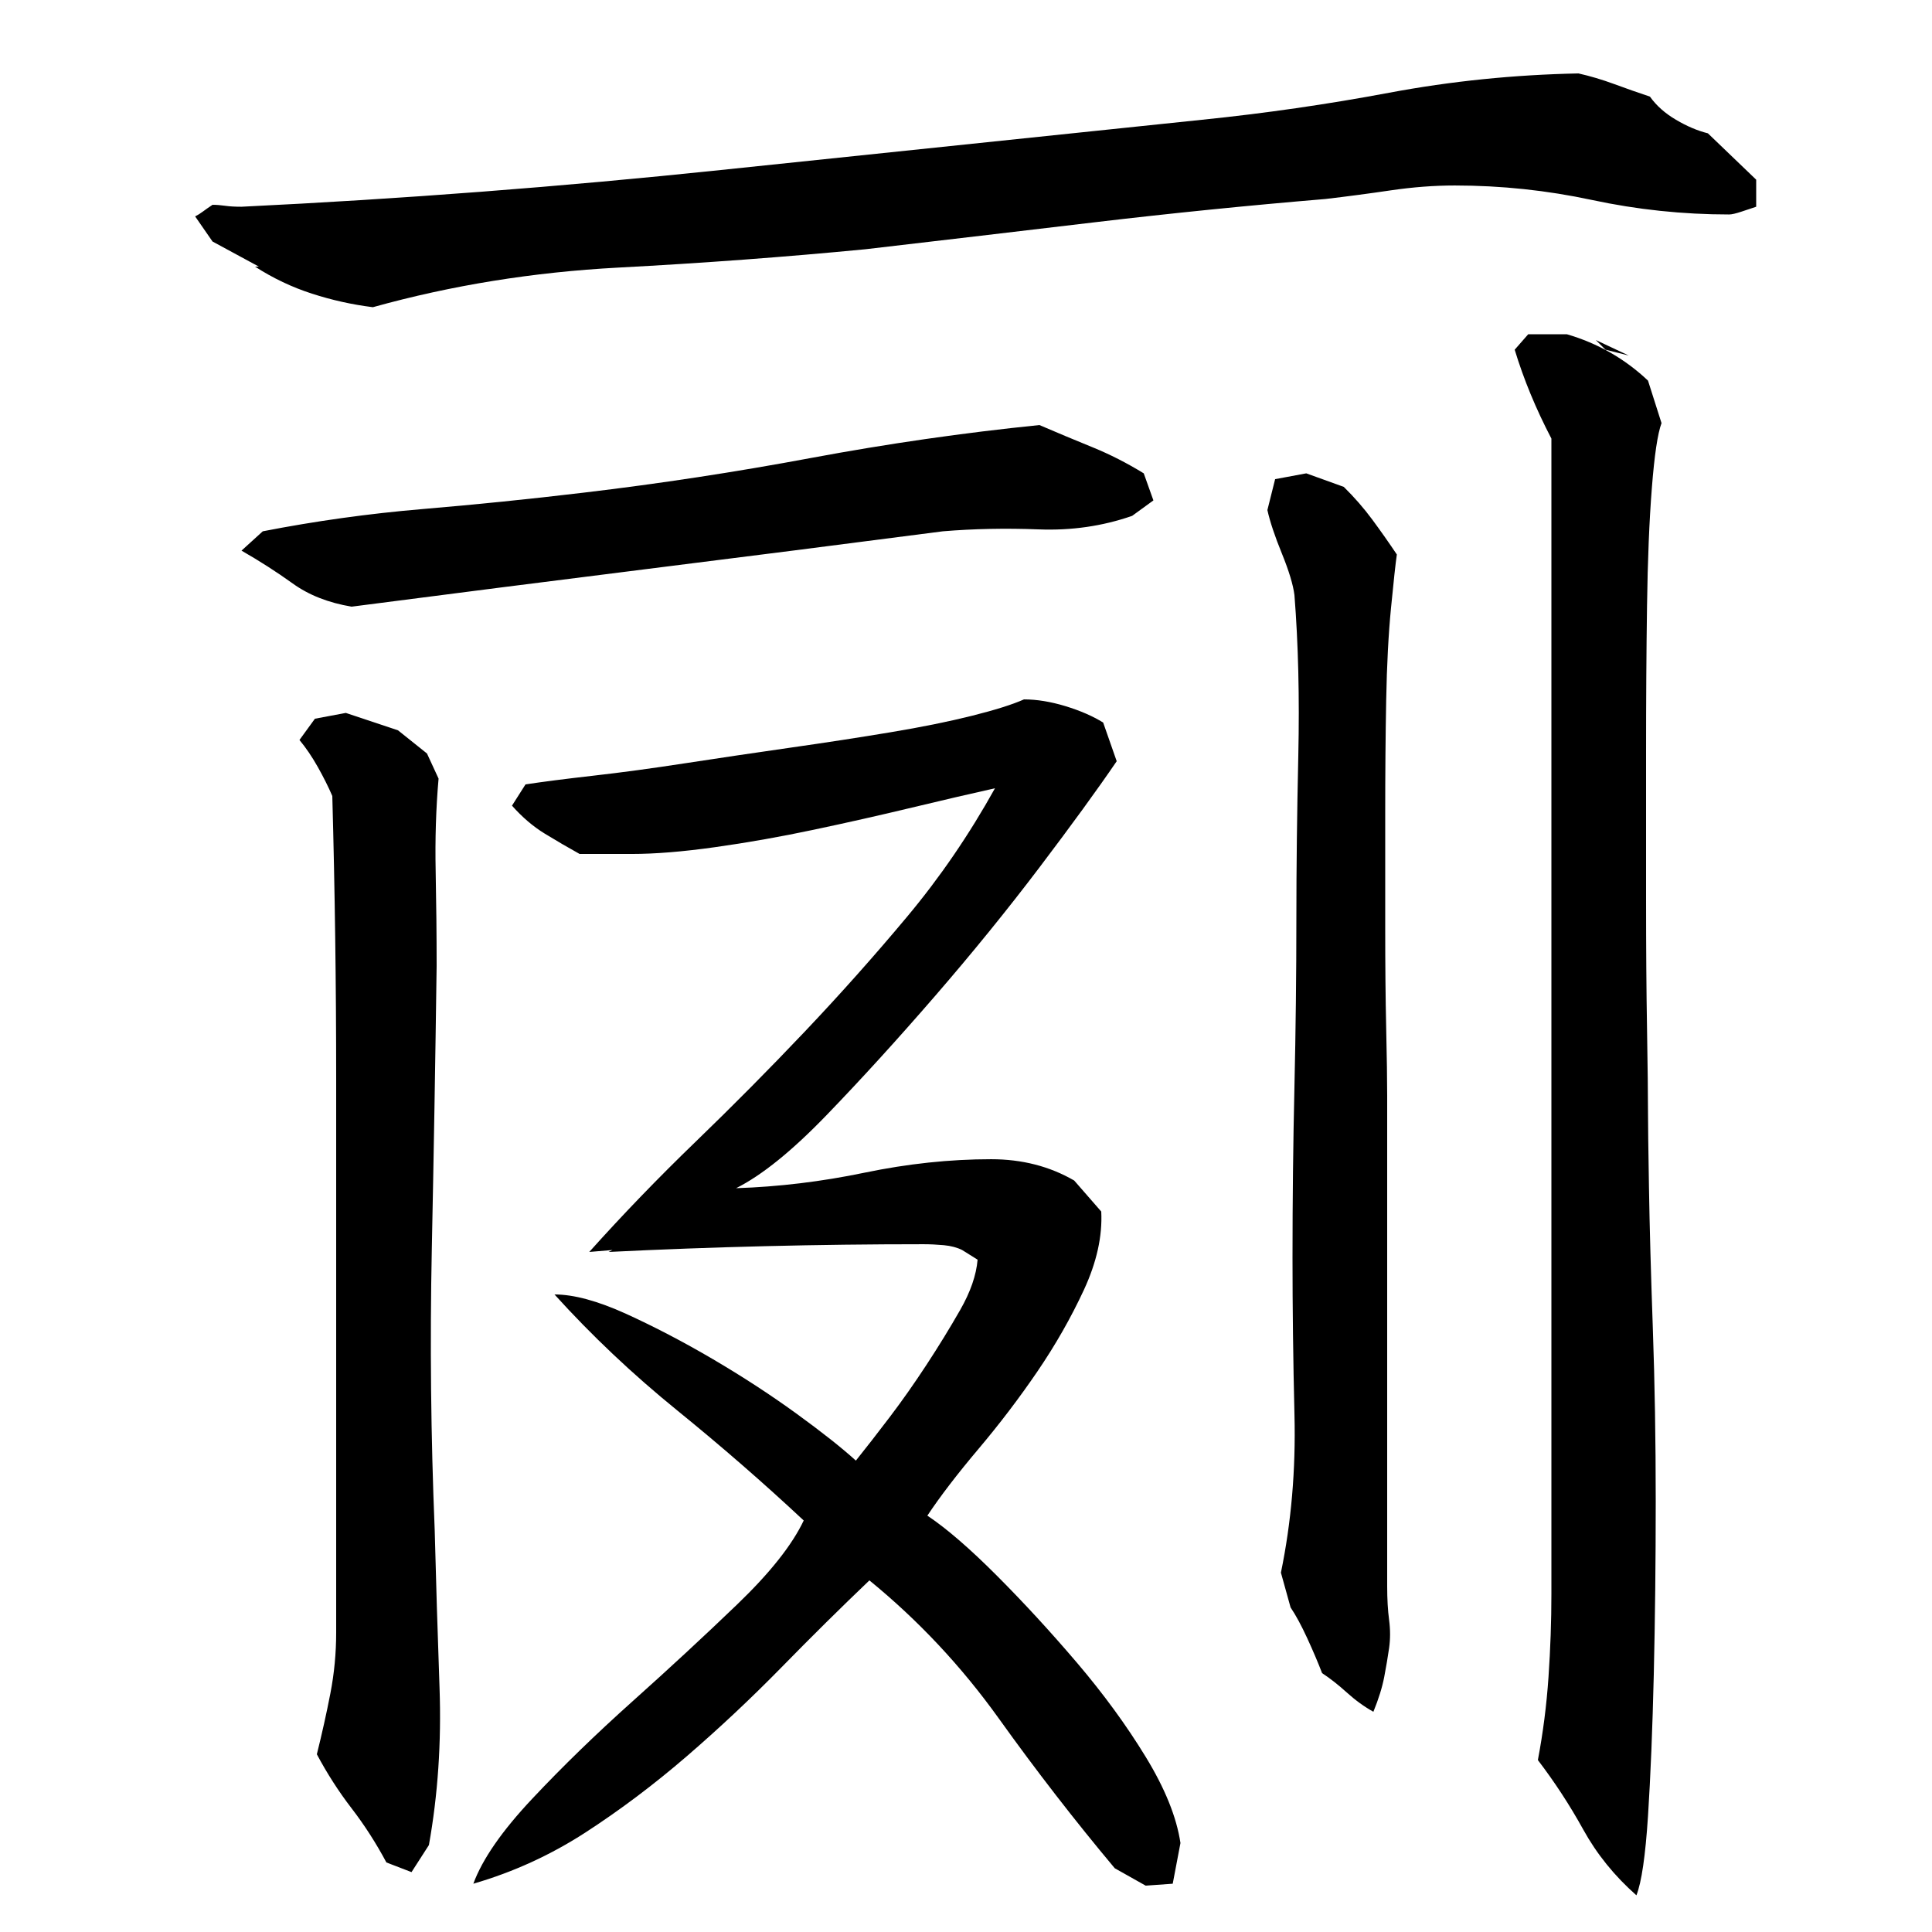 <?xml version="1.0" encoding="utf-8"?>
<!-- Generator: Adobe Illustrator 16.0.0, SVG Export Plug-In . SVG Version: 6.00 Build 0)  -->
<!DOCTYPE svg PUBLIC "-//W3C//DTD SVG 1.1//EN" "http://www.w3.org/Graphics/SVG/1.1/DTD/svg11.dtd">
<svg version="1.1" id="图层_1" xmlns="http://www.w3.org/2000/svg" xmlns:xlink="http://www.w3.org/1999/xlink" x="0px" y="0px"
	 width="1000px" height="1000px" viewBox="0 0 1000 1000" enable-background="new 0 0 1000 1000" xml:space="preserve">
<path d="M753.002,96.006c-10.672,0-21.672,0.844-33,2.5c-11.344,1.672-22.672,3.172-34,4.5c-40,3.344-79.672,7.344-119,12
	c-39.344,4.672-79,9.344-119,14c-41.344,4-84,7.172-128,9.5c-44,2.344-86.344,9.172-127,20.5c-10.672-1.328-21.172-3.656-31.5-7
	c-10.344-3.328-20.172-8-29.5-14h2l-24-13l-9-13c1.328-0.656,2.656-1.5,4-2.5c1.328-1,3-2.156,5-3.5c2,0,4.156,0.172,6.5,0.5
	c2.328,0.344,5.156,0.5,8.5,0.5c82.656-4,165.328-10.328,248-19c82.656-8.656,165.656-17.328,249-26c32.656-3.328,65-8,97-14
	s64.656-9.328,98-10c6,1.344,12.156,3.172,18.5,5.5c6.328,2.344,12.5,4.5,18.5,6.5c3.328,4.672,7.828,8.672,13.5,12
	c5.656,3.344,11.156,5.672,16.5,7l25,24v14c-2,0.672-4.5,1.5-7.5,2.5s-5.172,1.5-6.5,1.5c-24,0-47.672-2.5-71-7.5
	C800.658,98.506,777.002,96.006,753.002,96.006z M538.002,220.006c9.328,4,18.5,7.844,27.5,11.5c9,3.672,17.828,8.172,26.5,13.5
	l5,14l-11,8c-15.344,5.344-31.5,7.672-48.5,7c-17-0.656-33.5-0.328-49.5,1c-51.344,6.672-102.344,13.172-153,19.5
	c-50.672,6.344-101.672,12.844-153,19.5c-12-2-22.172-6-30.5-12c-8.344-6-17.172-11.656-26.5-17l11-10
	c27.328-5.328,54.828-9.156,82.5-11.5c27.656-2.328,55.5-5.156,83.5-8.5c39.328-4.656,78.656-10.656,118-18
	C459.33,229.678,498.658,224.006,538.002,220.006z M174.002,705.006c0-49.328,0-98.328,0-147c0-48.656-0.672-97.328-2-146
	c-2-4.656-4.5-9.656-7.5-15c-3-5.328-6.172-10-9.5-14l8-11l16-3l27,9l15,12l6,13c-1.344,15.344-1.844,31.344-1.5,48
	c0.328,16.672,0.5,33,0.5,49c-0.672,49.344-1.5,98.172-2.5,146.5c-1,48.344-0.5,96.844,1.5,145.5c0.656,26,1.5,53.172,2.5,81.5
	s-0.844,55.5-5.5,81.5l-9,14l-13-5c-5.344-10-11.344-19.344-18-28c-6.672-8.672-12.672-18-18-28c2.656-10.672,5-21.156,7-31.5
	c2-10.328,3-20.828,3-31.5V705.006z M450.002,818.006c-14.672,14-29.844,29-45.5,45c-15.672,16-32,31.328-49,46
	c-17,14.656-34.5,27.828-52.5,39.5c-18,11.656-37.344,20.5-58,26.5c4.656-12.672,14.828-27.344,30.5-44
	c15.656-16.672,33-33.5,52-50.5s37-33.656,54-50c17-16.328,28.5-30.828,34.5-43.5c-20.672-19.328-42.5-38.328-65.5-57
	c-23-18.656-44.172-38.656-63.5-60c10,0,22.328,3.344,37,10c14.656,6.672,29.656,14.5,45,23.5c15.328,9,29.656,18.344,43,28
	c13.328,9.672,23.656,17.844,31,24.5c5.328-6.656,11.156-14.156,17.5-22.5c6.328-8.328,12.656-17.328,19-27
	c6.328-9.656,12.156-19.156,17.5-28.5c5.328-9.328,8.328-18,9-26l-8-5c-2.672-1.328-5.844-2.156-9.5-2.5
	c-3.672-0.328-7.172-0.5-10.5-0.5c-54.672,0-109,1.344-163,4l2-1l-12,1c17.328-19.328,35.656-38.328,55-57
	c19.328-18.656,38.156-37.656,56.5-57c18.328-19.328,36-39.156,53-59.5c17-20.328,32.156-42.5,45.5-66.5c-12,2.672-26.344,6-43,10
	c-16.672,4-33.672,7.844-51,11.5c-17.344,3.672-34.344,6.672-51,9c-16.672,2.344-31,3.5-43,3.5h-27c-6-3.328-12-6.828-18-10.5
	c-6-3.656-11.672-8.5-17-14.5l7-11c8.656-1.328,20.328-2.828,35-4.5c14.656-1.656,30.656-3.828,48-6.5
	c17.328-2.656,35.328-5.328,54-8c18.656-2.656,36-5.328,52-8c16-2.656,30-5.5,42-8.5s21-5.828,27-8.5c6.656,0,13.828,1.172,21.5,3.5
	c7.656,2.344,14.156,5.172,19.5,8.5l7,20c-10,14.672-23.344,33-40,55c-16.672,22-34.672,44.172-54,66.5
	c-19.344,22.344-38,42.844-56,61.5c-18,18.672-33.672,31.344-47,38c22-0.719,44.156-3.391,66.5-8.031
	c22.328-4.641,44.156-6.969,65.5-6.969c16,0,30.328,3.688,43,11.031l14,16.047c0.656,12.703-2.344,26.234-9,40.609
	c-6.672,14.375-14.672,28.406-24,42.109c-9.344,13.703-19.5,27.078-30.5,40.109s-19.844,24.563-26.5,34.578
	c10,6.688,22,17.063,36,31.094s27.828,29.078,41.5,45.125c13.656,16.047,25.5,32.25,35.5,48.625s16,31.234,18,44.609l-4,21.063
	l-14,1l-16-9c-20.672-24.672-40.672-50.5-60-77.5C497.658,862.506,475.33,838.678,450.002,818.006z M718.002,821.006
	c0,6.672,0.328,12.5,1,17.5c0.656,5,0.656,9.844,0,14.5c-0.672,4.672-1.516,9.672-2.531,15c-1.031,5.344-2.891,11.344-5.609,18
	c-4.781-2.656-9.375-6-13.797-10s-8.672-7.328-12.75-10c-2.047-5.328-4.594-11.328-7.656-18c-3.063-6.656-5.953-12-8.656-16l-5-18
	c5.359-26,7.703-53.156,7.016-81.5c-0.688-28.328-1.016-55.5-1.016-81.5c0-30,0.328-59.5,1-88.5c0.656-29,1-58.156,1-87.5
	c0-26,0.328-54,1-84c0.656-30,0-57.656-2-83c-0.672-5.328-2.844-12.5-6.5-21.5c-3.672-9-6.172-16.5-7.5-22.5l4-16l16.125-3l19.406,7
	c5.438,5.344,10.375,11,14.813,17c4.422,6,8.641,12,12.656,18c-0.672,4.672-1.672,13.844-3,27.5
	c-1.344,13.672-2.172,29.672-2.516,48c-0.344,18.344-0.5,37.844-0.5,58.5c0,20.672,0,40.5,0,59.5s0.156,36.172,0.5,51.5
	c0.344,15.344,0.516,27,0.516,35V821.006z M853.002,576.006c0,5.344,0.156,18.172,0.5,38.5c0.328,20.344,1,44.672,2,73
	c1,28.344,1.5,58.172,1.5,89.5c0,31.344-0.344,61.172-1,89.5c-0.672,28.328-1.672,52.828-3,73.5c-1.344,20.656-3.344,34.328-6,41
	c-11.344-10-20.5-21.344-27.5-34c-7-12.672-14.844-24.672-23.5-36c2.656-14,4.5-28.328,5.5-43c1-14.656,1.5-29,1.5-43v-598
	c-8-15.328-14.344-30.656-19-46l7-8h20c16,4.672,30,12.672,42,24l7,22c-2,5.344-3.672,16.5-5,33.5c-1.344,17-2.172,37.344-2.5,61
	c-0.344,23.672-0.5,48.844-0.5,75.5c0,26.672,0,52.344,0,77c0,24.672,0.156,46.844,0.5,66.5
	C852.83,552.178,853.002,566.678,853.002,576.006z M843.002,184.006l-12-3l-5-5L843.002,184.006z"/>
</svg>
